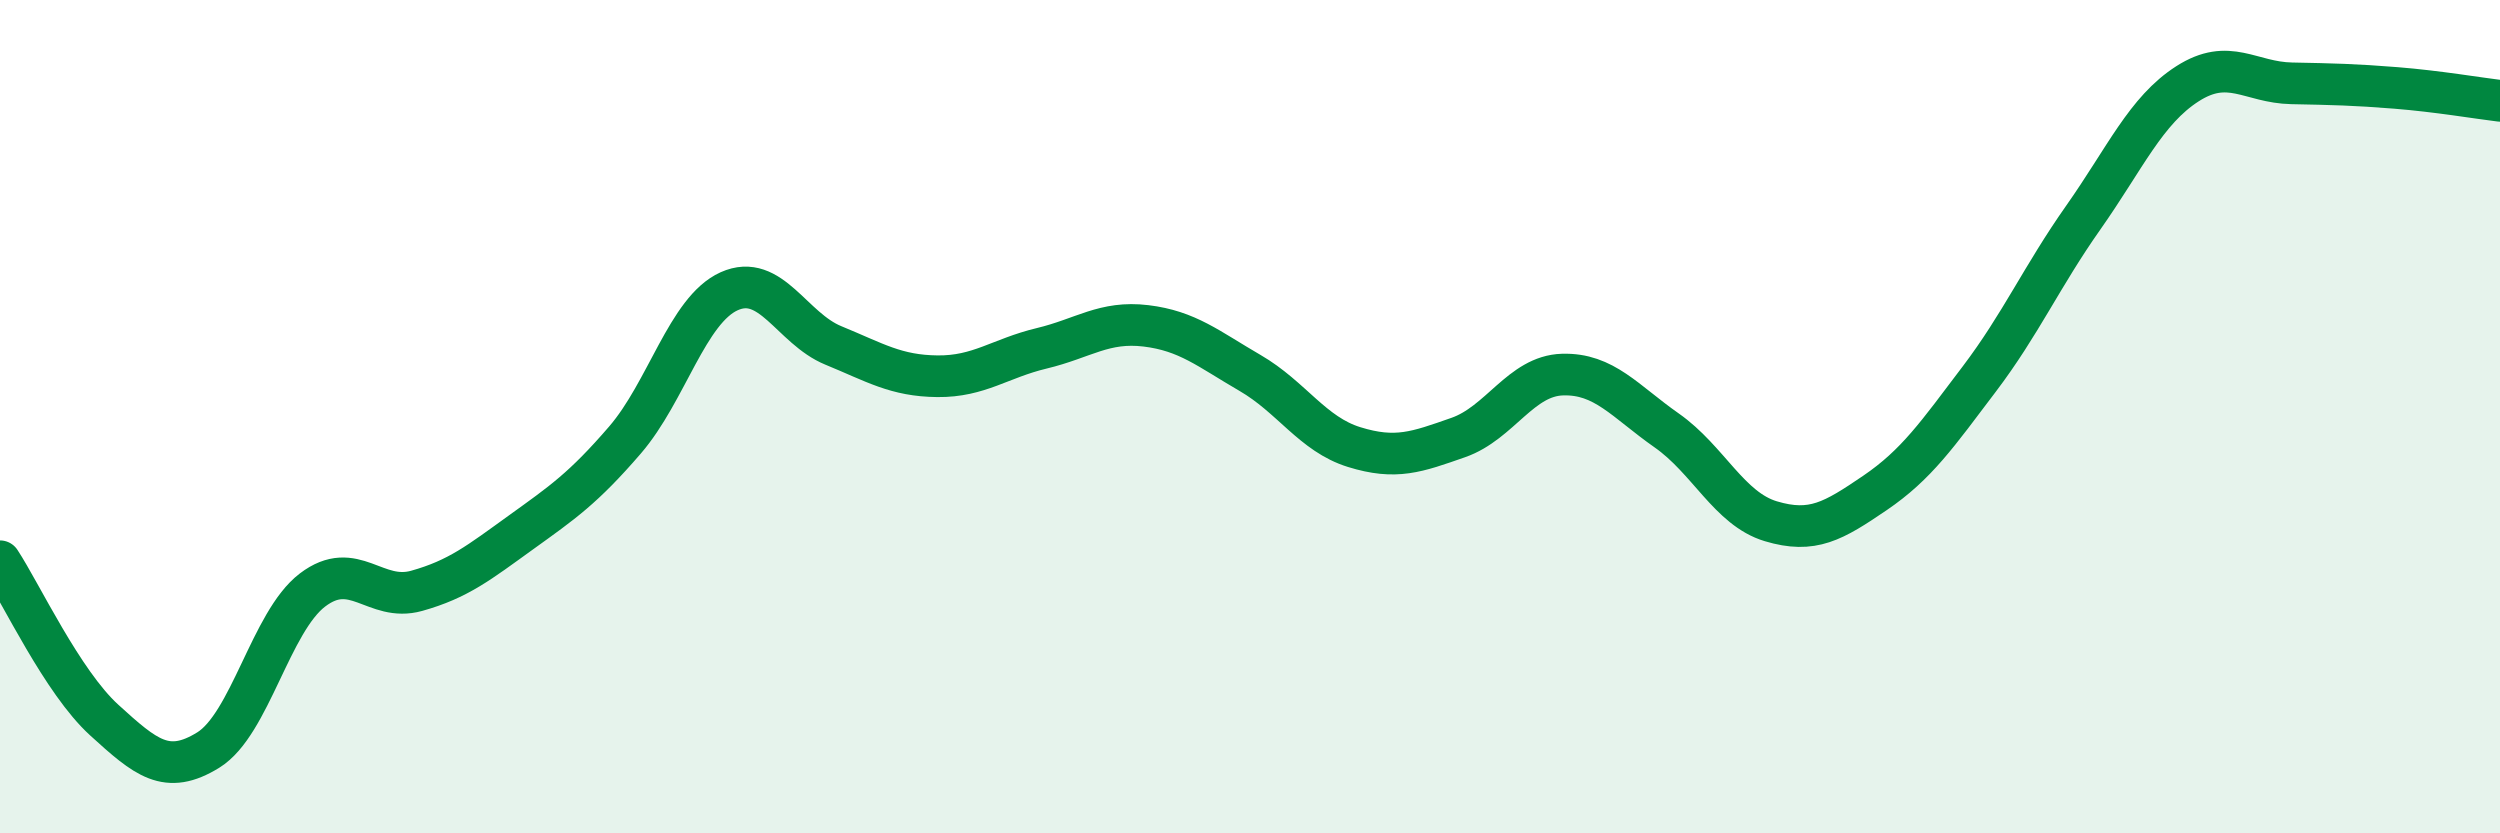 
    <svg width="60" height="20" viewBox="0 0 60 20" xmlns="http://www.w3.org/2000/svg">
      <path
        d="M 0,13.47 C 0.5,14.23 1.5,16.37 2.5,17.28 C 3.5,18.19 4,18.62 5,18 C 6,17.38 6.5,14.92 7.5,14.16 C 8.5,13.4 9,14.46 10,14.18 C 11,13.9 11.5,13.5 12.5,12.78 C 13.5,12.06 14,11.72 15,10.56 C 16,9.4 16.5,7.44 17.5,6.99 C 18.5,6.54 19,7.88 20,8.29 C 21,8.7 21.5,9.02 22.5,9.03 C 23.5,9.04 24,8.6 25,8.36 C 26,8.12 26.5,7.7 27.5,7.82 C 28.5,7.94 29,8.37 30,8.95 C 31,9.53 31.5,10.42 32.5,10.73 C 33.5,11.04 34,10.85 35,10.5 C 36,10.15 36.5,9.02 37.5,8.99 C 38.5,8.96 39,9.63 40,10.33 C 41,11.03 41.5,12.21 42.5,12.51 C 43.5,12.81 44,12.51 45,11.83 C 46,11.15 46.5,10.42 47.5,9.1 C 48.5,7.78 49,6.64 50,5.22 C 51,3.8 51.5,2.65 52.5,2.01 C 53.5,1.37 54,1.98 55,2 C 56,2.02 56.5,2.03 57.5,2.11 C 58.5,2.19 59.5,2.36 60,2.42L60 20L0 20Z"
        fill="#008740"
        opacity="0.1"
        stroke-linecap="round"
        stroke-linejoin="round"
      />
      <path
        d="M 0,13.47 C 0.5,14.23 1.5,16.37 2.5,17.28 C 3.5,18.19 4,18.62 5,18 C 6,17.38 6.5,14.92 7.5,14.16 C 8.5,13.4 9,14.46 10,14.18 C 11,13.9 11.5,13.5 12.5,12.78 C 13.5,12.06 14,11.72 15,10.56 C 16,9.4 16.5,7.44 17.5,6.99 C 18.5,6.54 19,7.88 20,8.29 C 21,8.7 21.5,9.02 22.5,9.03 C 23.5,9.04 24,8.6 25,8.36 C 26,8.12 26.5,7.7 27.5,7.82 C 28.5,7.94 29,8.37 30,8.95 C 31,9.53 31.5,10.42 32.5,10.73 C 33.5,11.04 34,10.85 35,10.5 C 36,10.15 36.5,9.02 37.5,8.99 C 38.5,8.96 39,9.63 40,10.33 C 41,11.03 41.5,12.21 42.5,12.51 C 43.5,12.81 44,12.51 45,11.83 C 46,11.15 46.5,10.42 47.5,9.1 C 48.5,7.78 49,6.64 50,5.22 C 51,3.8 51.5,2.65 52.5,2.01 C 53.5,1.37 54,1.98 55,2 C 56,2.02 56.5,2.03 57.5,2.11 C 58.5,2.19 59.5,2.36 60,2.42"
        stroke="#008740"
        stroke-width="1"
        fill="none"
        stroke-linecap="round"
        stroke-linejoin="round"
      />
    </svg>
  